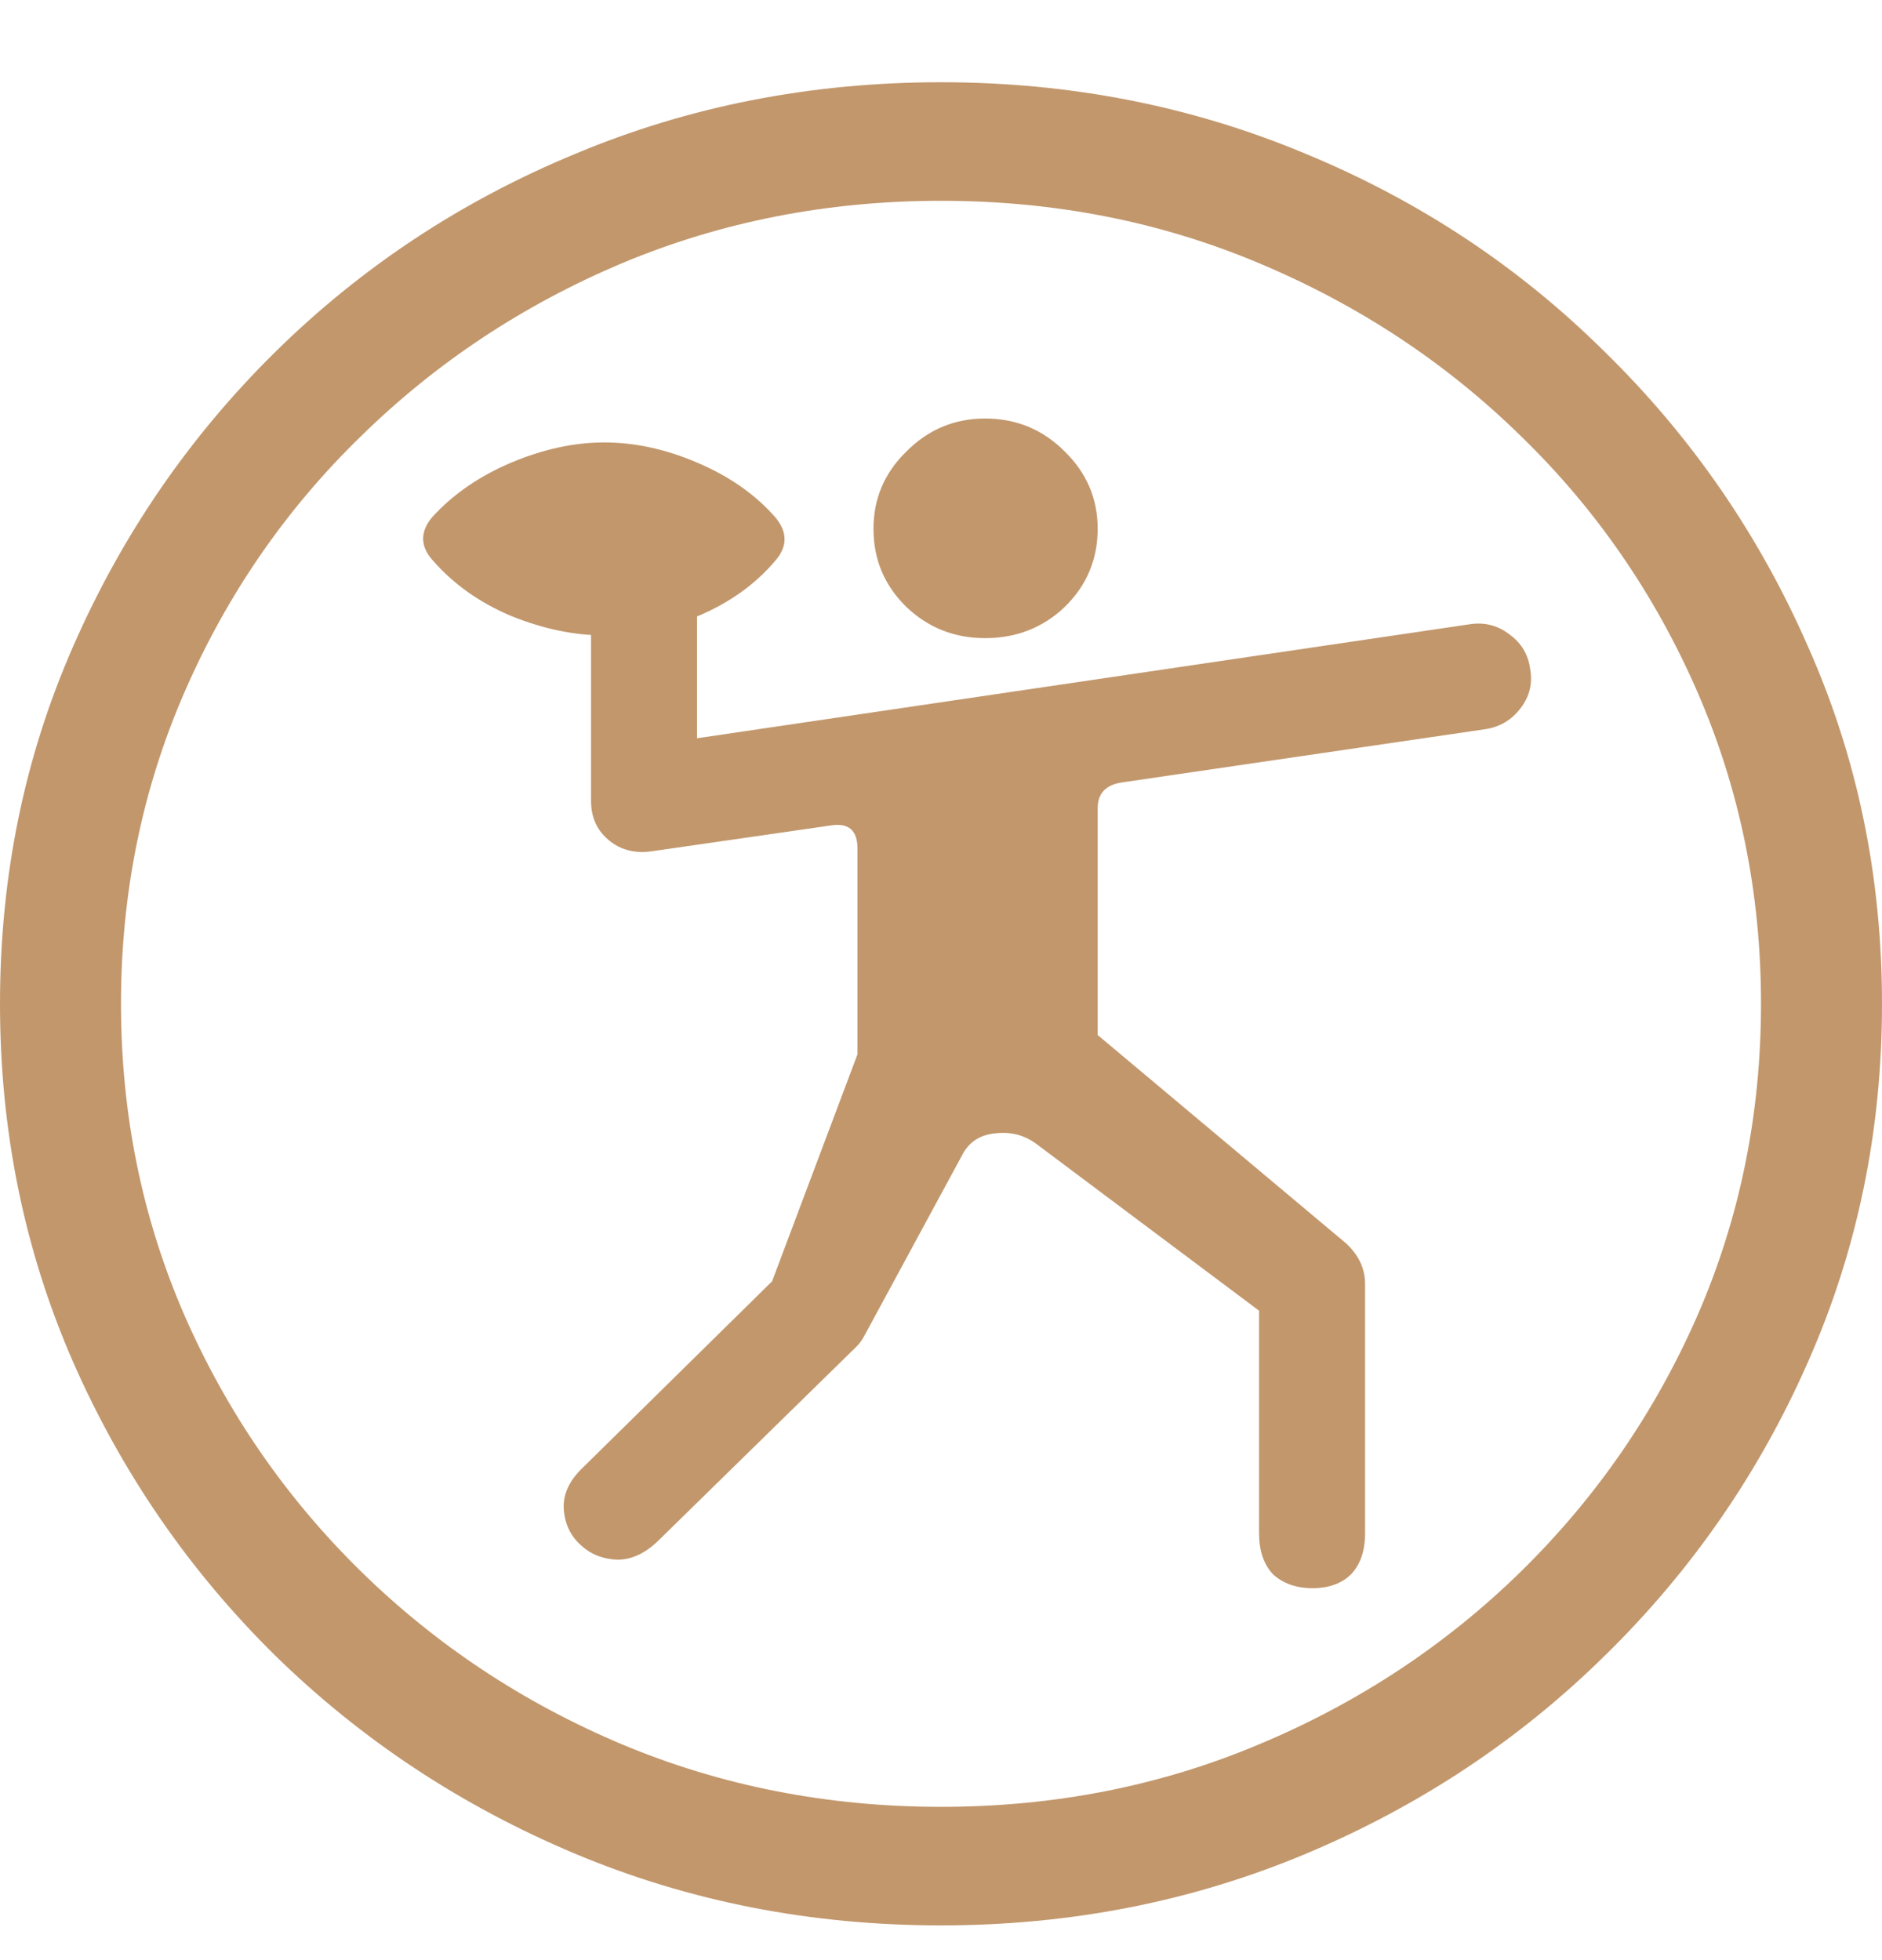 <svg width="24" height="25" viewBox="0 0 24 25" fill="none" xmlns="http://www.w3.org/2000/svg">
<path d="M12 24.557C10.341 24.557 8.786 24.252 7.334 23.643C5.882 23.033 4.606 22.189 3.505 21.111C2.413 20.033 1.555 18.787 0.933 17.373C0.311 15.951 0 14.428 0 12.803C0 11.178 0.311 9.658 0.933 8.244C1.555 6.822 2.413 5.572 3.505 4.494C4.606 3.408 5.882 2.564 7.334 1.963C8.786 1.354 10.341 1.049 12 1.049C13.651 1.049 15.202 1.354 16.654 1.963C18.106 2.564 19.378 3.408 20.471 4.494C21.571 5.572 22.433 6.822 23.055 8.244C23.685 9.658 24 11.178 24 12.803C24 14.428 23.685 15.951 23.055 17.373C22.433 18.787 21.571 20.033 20.471 21.111C19.378 22.189 18.106 23.033 16.654 23.643C15.202 24.252 13.651 24.557 12 24.557ZM12 23.045C13.444 23.045 14.796 22.779 16.056 22.248C17.324 21.717 18.437 20.982 19.394 20.045C20.351 19.107 21.101 18.021 21.643 16.787C22.185 15.545 22.457 14.217 22.457 12.803C22.457 11.389 22.185 10.06 21.643 8.818C21.101 7.576 20.351 6.49 19.394 5.561C18.437 4.623 17.324 3.889 16.056 3.357C14.796 2.826 13.444 2.561 12 2.561C10.556 2.561 9.2 2.826 7.932 3.357C6.672 3.889 5.563 4.623 4.606 5.561C3.649 6.49 2.899 7.576 2.357 8.818C1.815 10.06 1.543 11.389 1.543 12.803C1.543 14.217 1.815 15.545 2.357 16.787C2.899 18.021 3.649 19.107 4.606 20.045C5.563 20.982 6.672 21.717 7.932 22.248C9.2 22.779 10.556 23.045 12 23.045ZM12.562 8.139C12.171 8.139 11.836 8.006 11.557 7.74C11.278 7.467 11.139 7.135 11.139 6.744C11.139 6.361 11.278 6.033 11.557 5.76C11.836 5.479 12.171 5.338 12.562 5.338C12.961 5.338 13.3 5.479 13.579 5.76C13.858 6.033 13.998 6.361 13.998 6.744C13.998 7.135 13.858 7.467 13.579 7.74C13.3 8.006 12.961 8.139 12.562 8.139ZM7.442 18.709L9.846 16.342L10.935 13.447V10.822C10.935 10.588 10.819 10.49 10.588 10.529L8.315 10.857C8.1 10.889 7.916 10.842 7.765 10.717C7.613 10.592 7.537 10.424 7.537 10.213V7.365H8.889V9.416L18.736 7.963C18.927 7.932 19.099 7.975 19.25 8.092C19.402 8.201 19.489 8.35 19.514 8.537C19.545 8.717 19.506 8.881 19.394 9.029C19.282 9.178 19.135 9.268 18.951 9.299L14.309 9.979C14.102 10.01 13.998 10.119 13.998 10.307V13.201L17.169 15.861C17.328 16.01 17.408 16.182 17.408 16.377V19.553C17.408 19.779 17.348 19.955 17.228 20.08C17.109 20.197 16.945 20.256 16.738 20.256C16.53 20.256 16.363 20.197 16.235 20.08C16.116 19.955 16.056 19.779 16.056 19.553V16.717L13.208 14.584C13.057 14.475 12.885 14.432 12.694 14.455C12.511 14.471 12.375 14.553 12.287 14.701L11.031 17.021C10.999 17.084 10.963 17.135 10.923 17.174L8.399 19.646C8.231 19.811 8.056 19.893 7.872 19.893C7.689 19.885 7.537 19.826 7.418 19.717C7.282 19.6 7.206 19.447 7.19 19.26C7.174 19.064 7.258 18.881 7.442 18.709ZM7.705 8.104C7.322 8.104 6.927 8.021 6.52 7.857C6.114 7.686 5.779 7.447 5.515 7.143C5.356 6.963 5.356 6.779 5.515 6.592C5.779 6.303 6.114 6.072 6.52 5.9C6.927 5.729 7.322 5.643 7.705 5.643C8.096 5.643 8.491 5.729 8.889 5.9C9.296 6.072 9.627 6.303 9.882 6.592C10.042 6.779 10.046 6.963 9.894 7.143C9.639 7.447 9.308 7.686 8.901 7.857C8.495 8.021 8.096 8.104 7.705 8.104Z" fill="#C2976C"/>
</svg>
